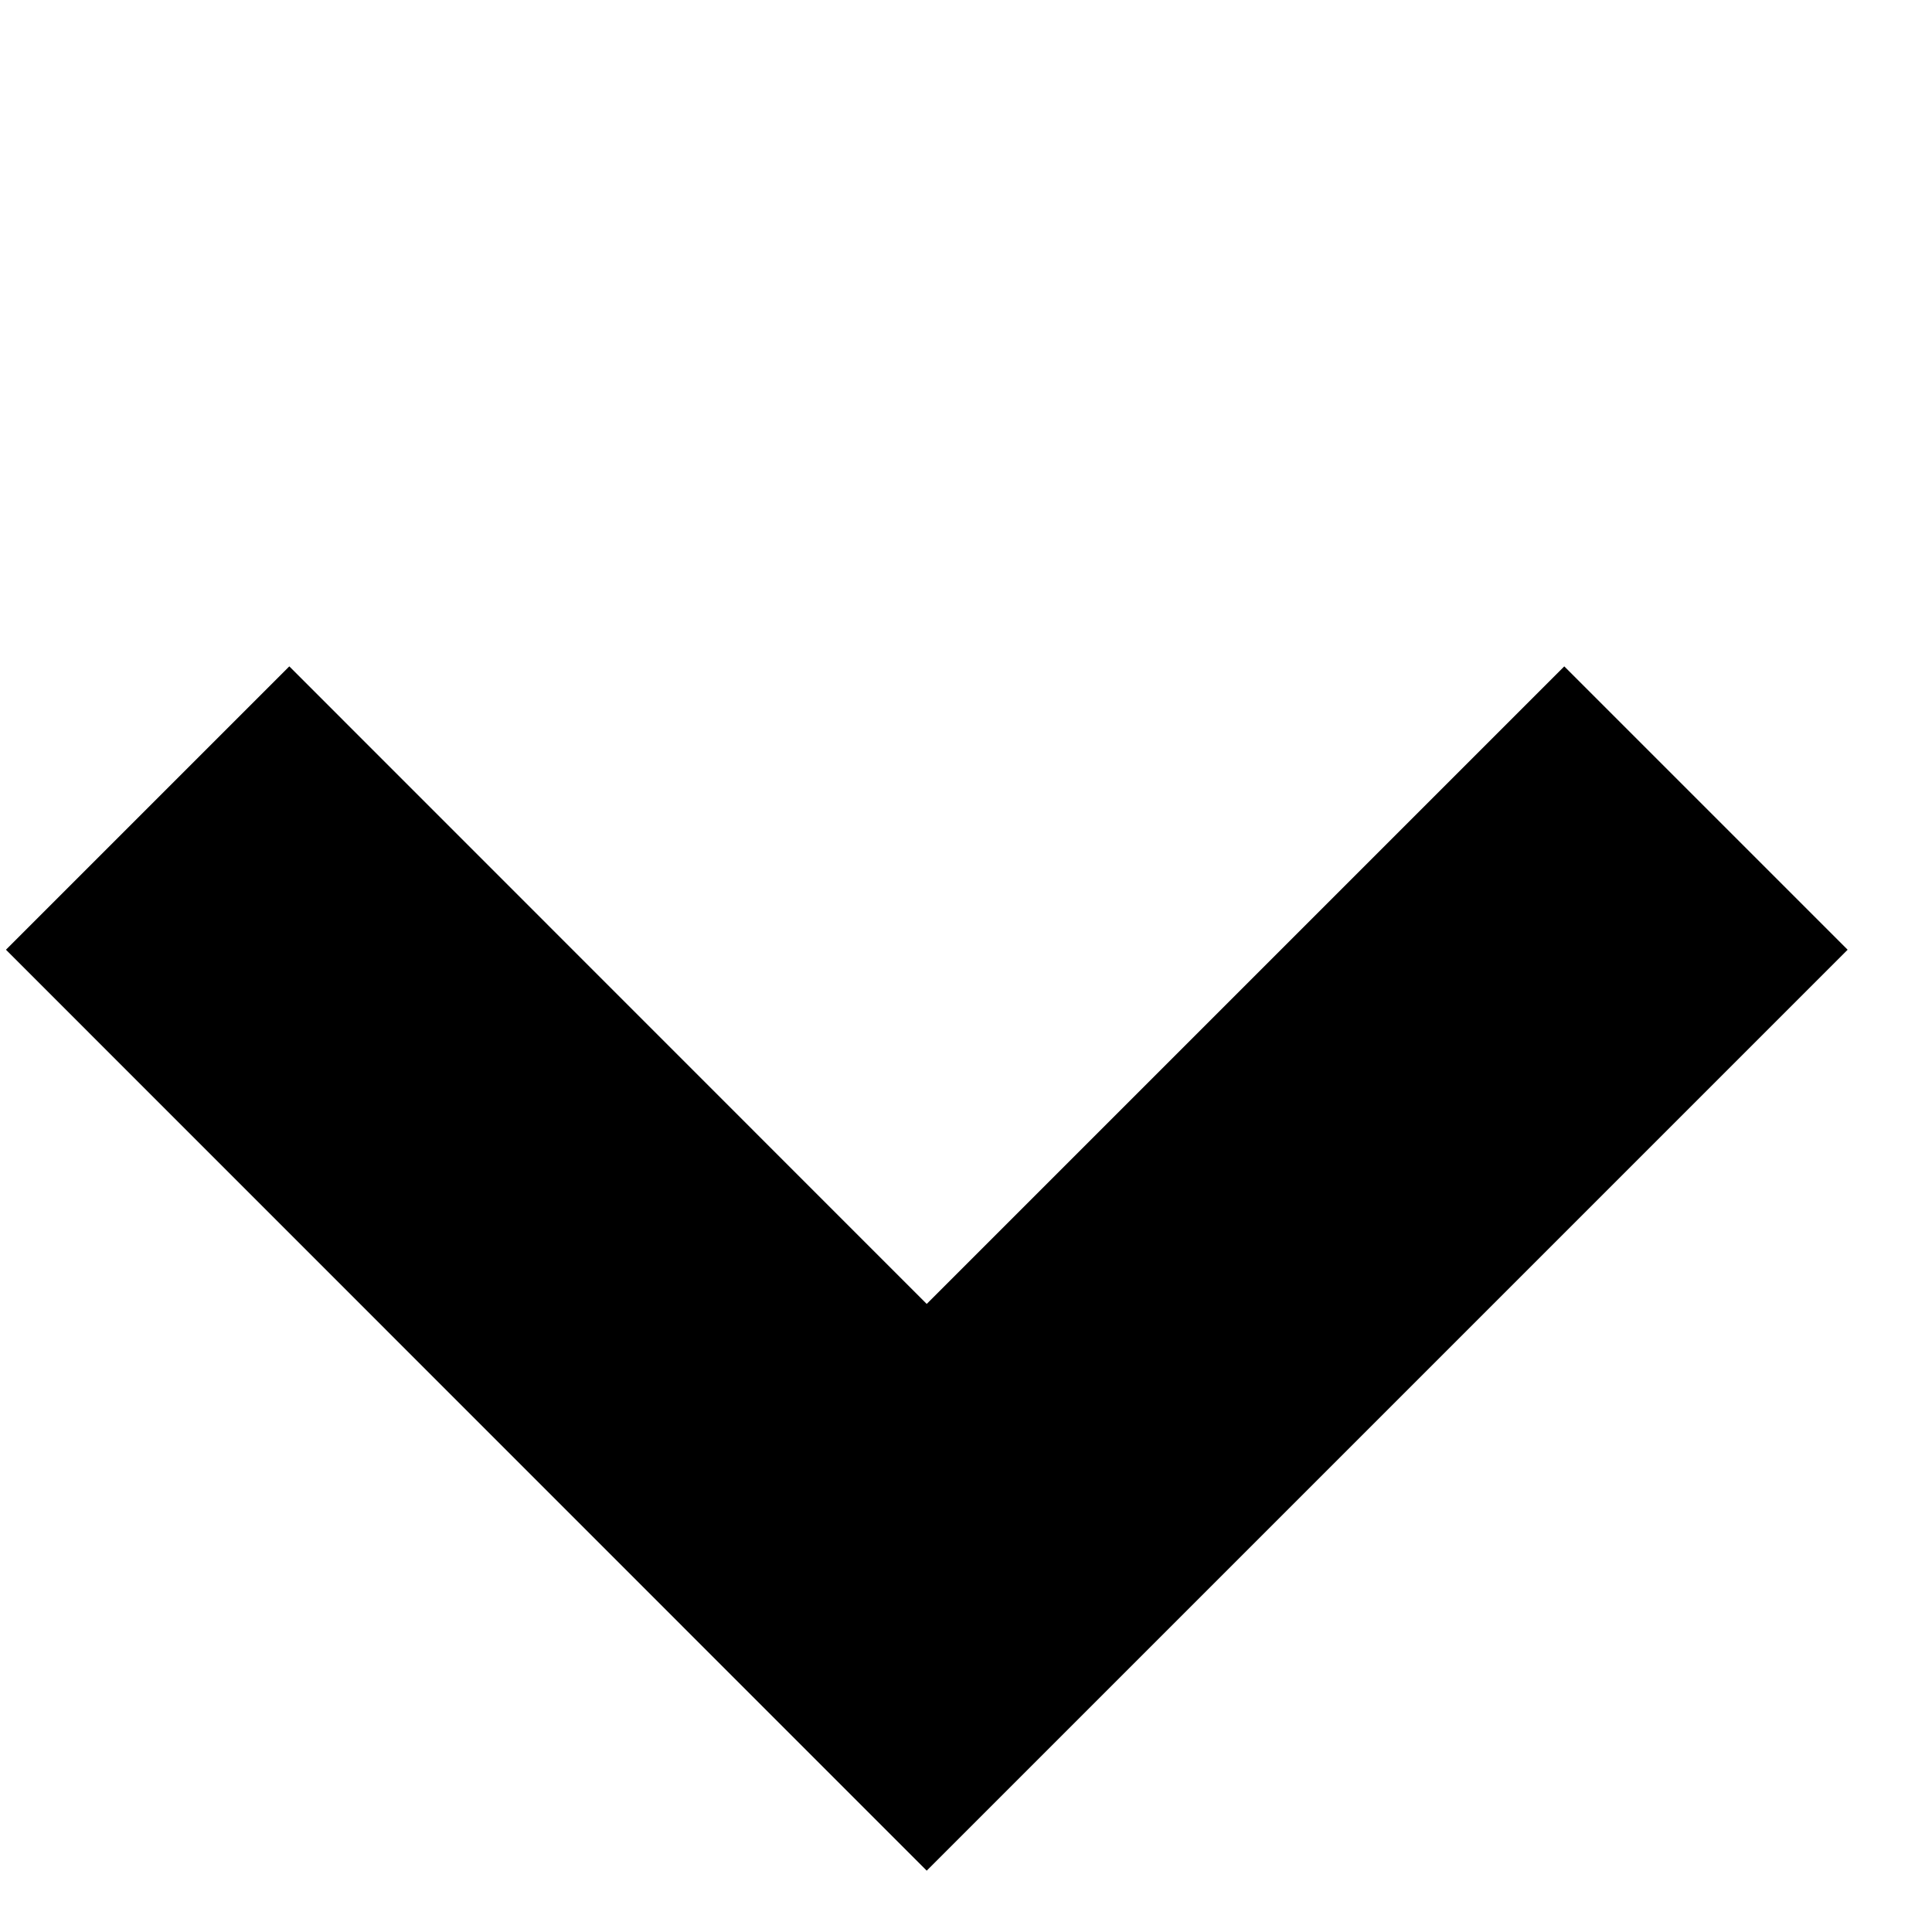 <svg width="12" height="12" viewBox="0 0 12 12" fill="none" xmlns="http://www.w3.org/2000/svg">
<g id="Icon/ Arrow Blue Copy">
<path id="Combined Shape" fill-rule="evenodd" clip-rule="evenodd" d="M1.797 4.139L0.037 5.899L5.756 11.619L7.516 9.859L7.516 9.859L11.476 5.899L9.716 4.139L5.756 8.099L1.797 4.139Z" fill="black"/>
</g>
</svg>